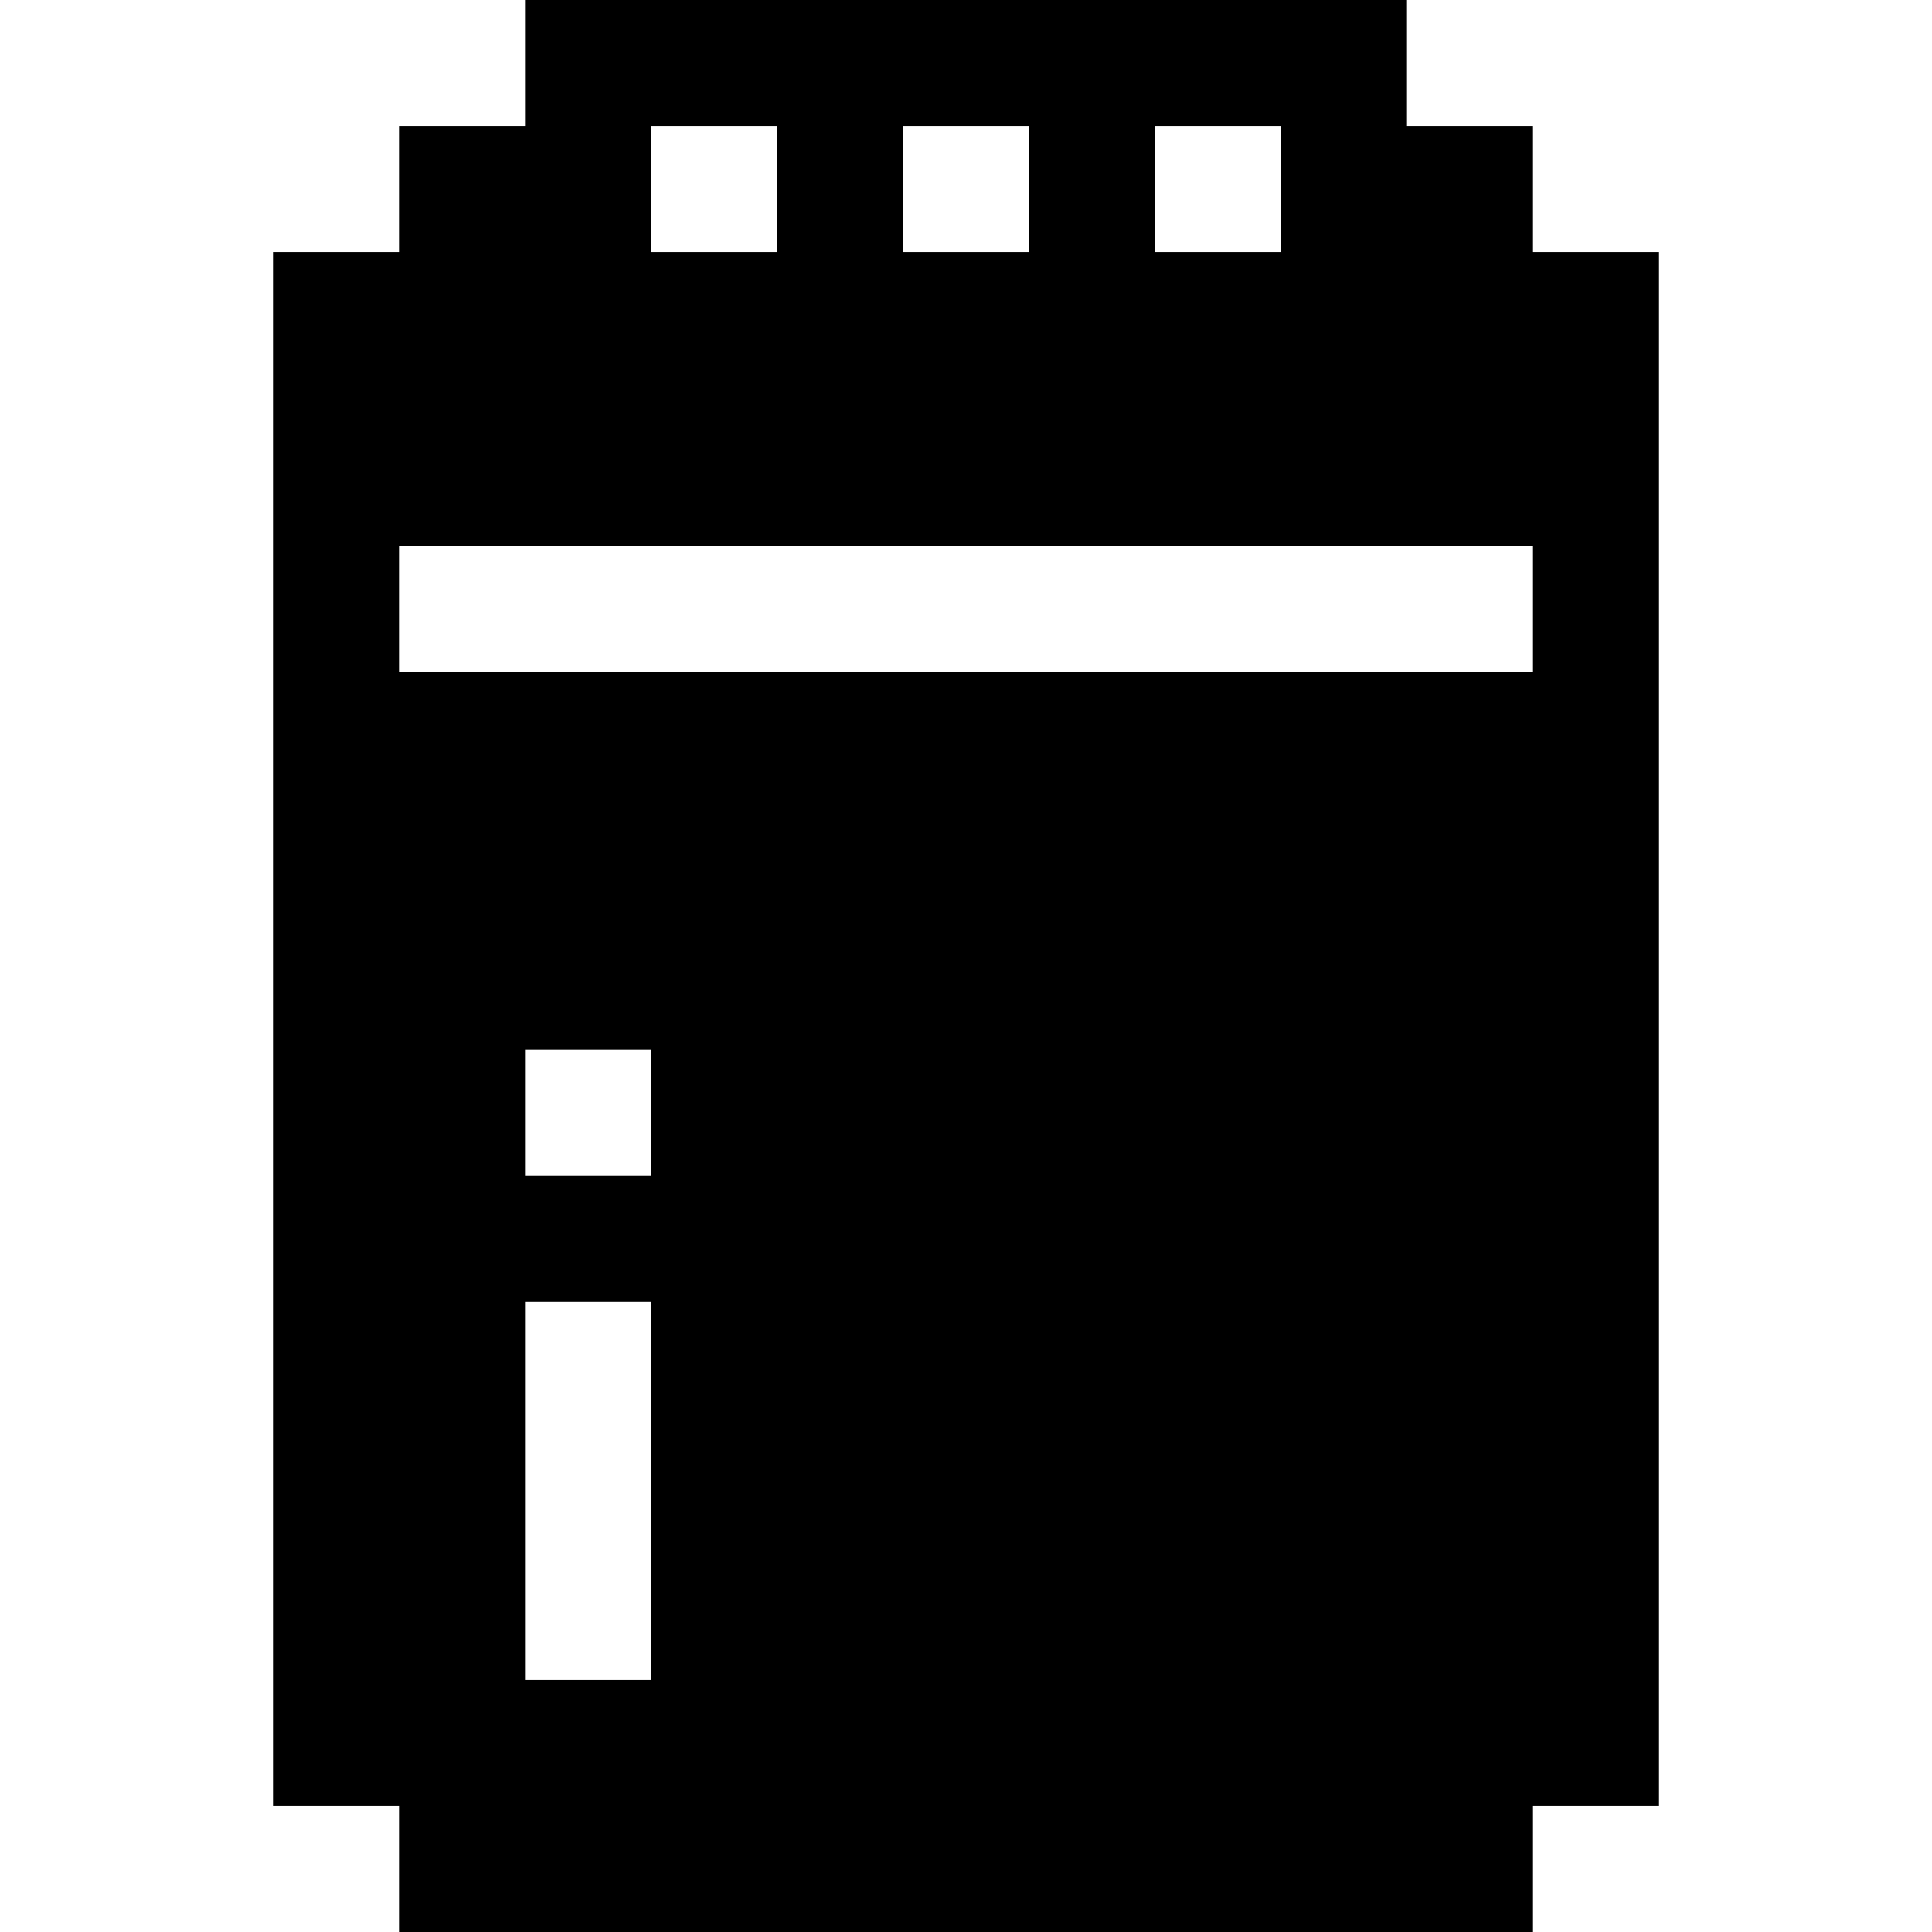 <?xml version="1.0" encoding="iso-8859-1"?>
<!-- Uploaded to: SVG Repo, www.svgrepo.com, Generator: SVG Repo Mixer Tools -->
<svg fill="#000000" height="800px" width="800px" version="1.1" id="Layer_1" xmlns="http://www.w3.org/2000/svg" xmlns:xlink="http://www.w3.org/1999/xlink" 
	 viewBox="0 0 512 512" xml:space="preserve">
<g>
	<g>
		<path d="M406.261,66.783V33.391H372.87V0h-33.391h-33.391h-33.391h-33.391h-33.391h-33.391H139.13v33.391h-33.391v33.391H72.348
			v77.913v33.391v300.522h33.391V512h100.174h200.348v-33.391h33.391V178.087v-33.391V66.783H406.261z M306.087,33.391h33.391
			v33.391h-33.391V33.391z M239.304,33.391h33.391v33.391h-33.391V33.391z M172.522,33.391h33.391v33.391h-33.391V33.391z
			 M172.522,445.217H139.13V345.043h33.391V445.217z M172.522,311.652H139.13v-33.391h33.391V311.652z M406.261,178.087H194.783
			h-22.261H139.13H116.87h-11.13v-33.391h33.391h33.391h33.391h33.391h33.391h33.391h33.391h33.391h33.391V178.087z"/>
	</g>
</g>
</svg>